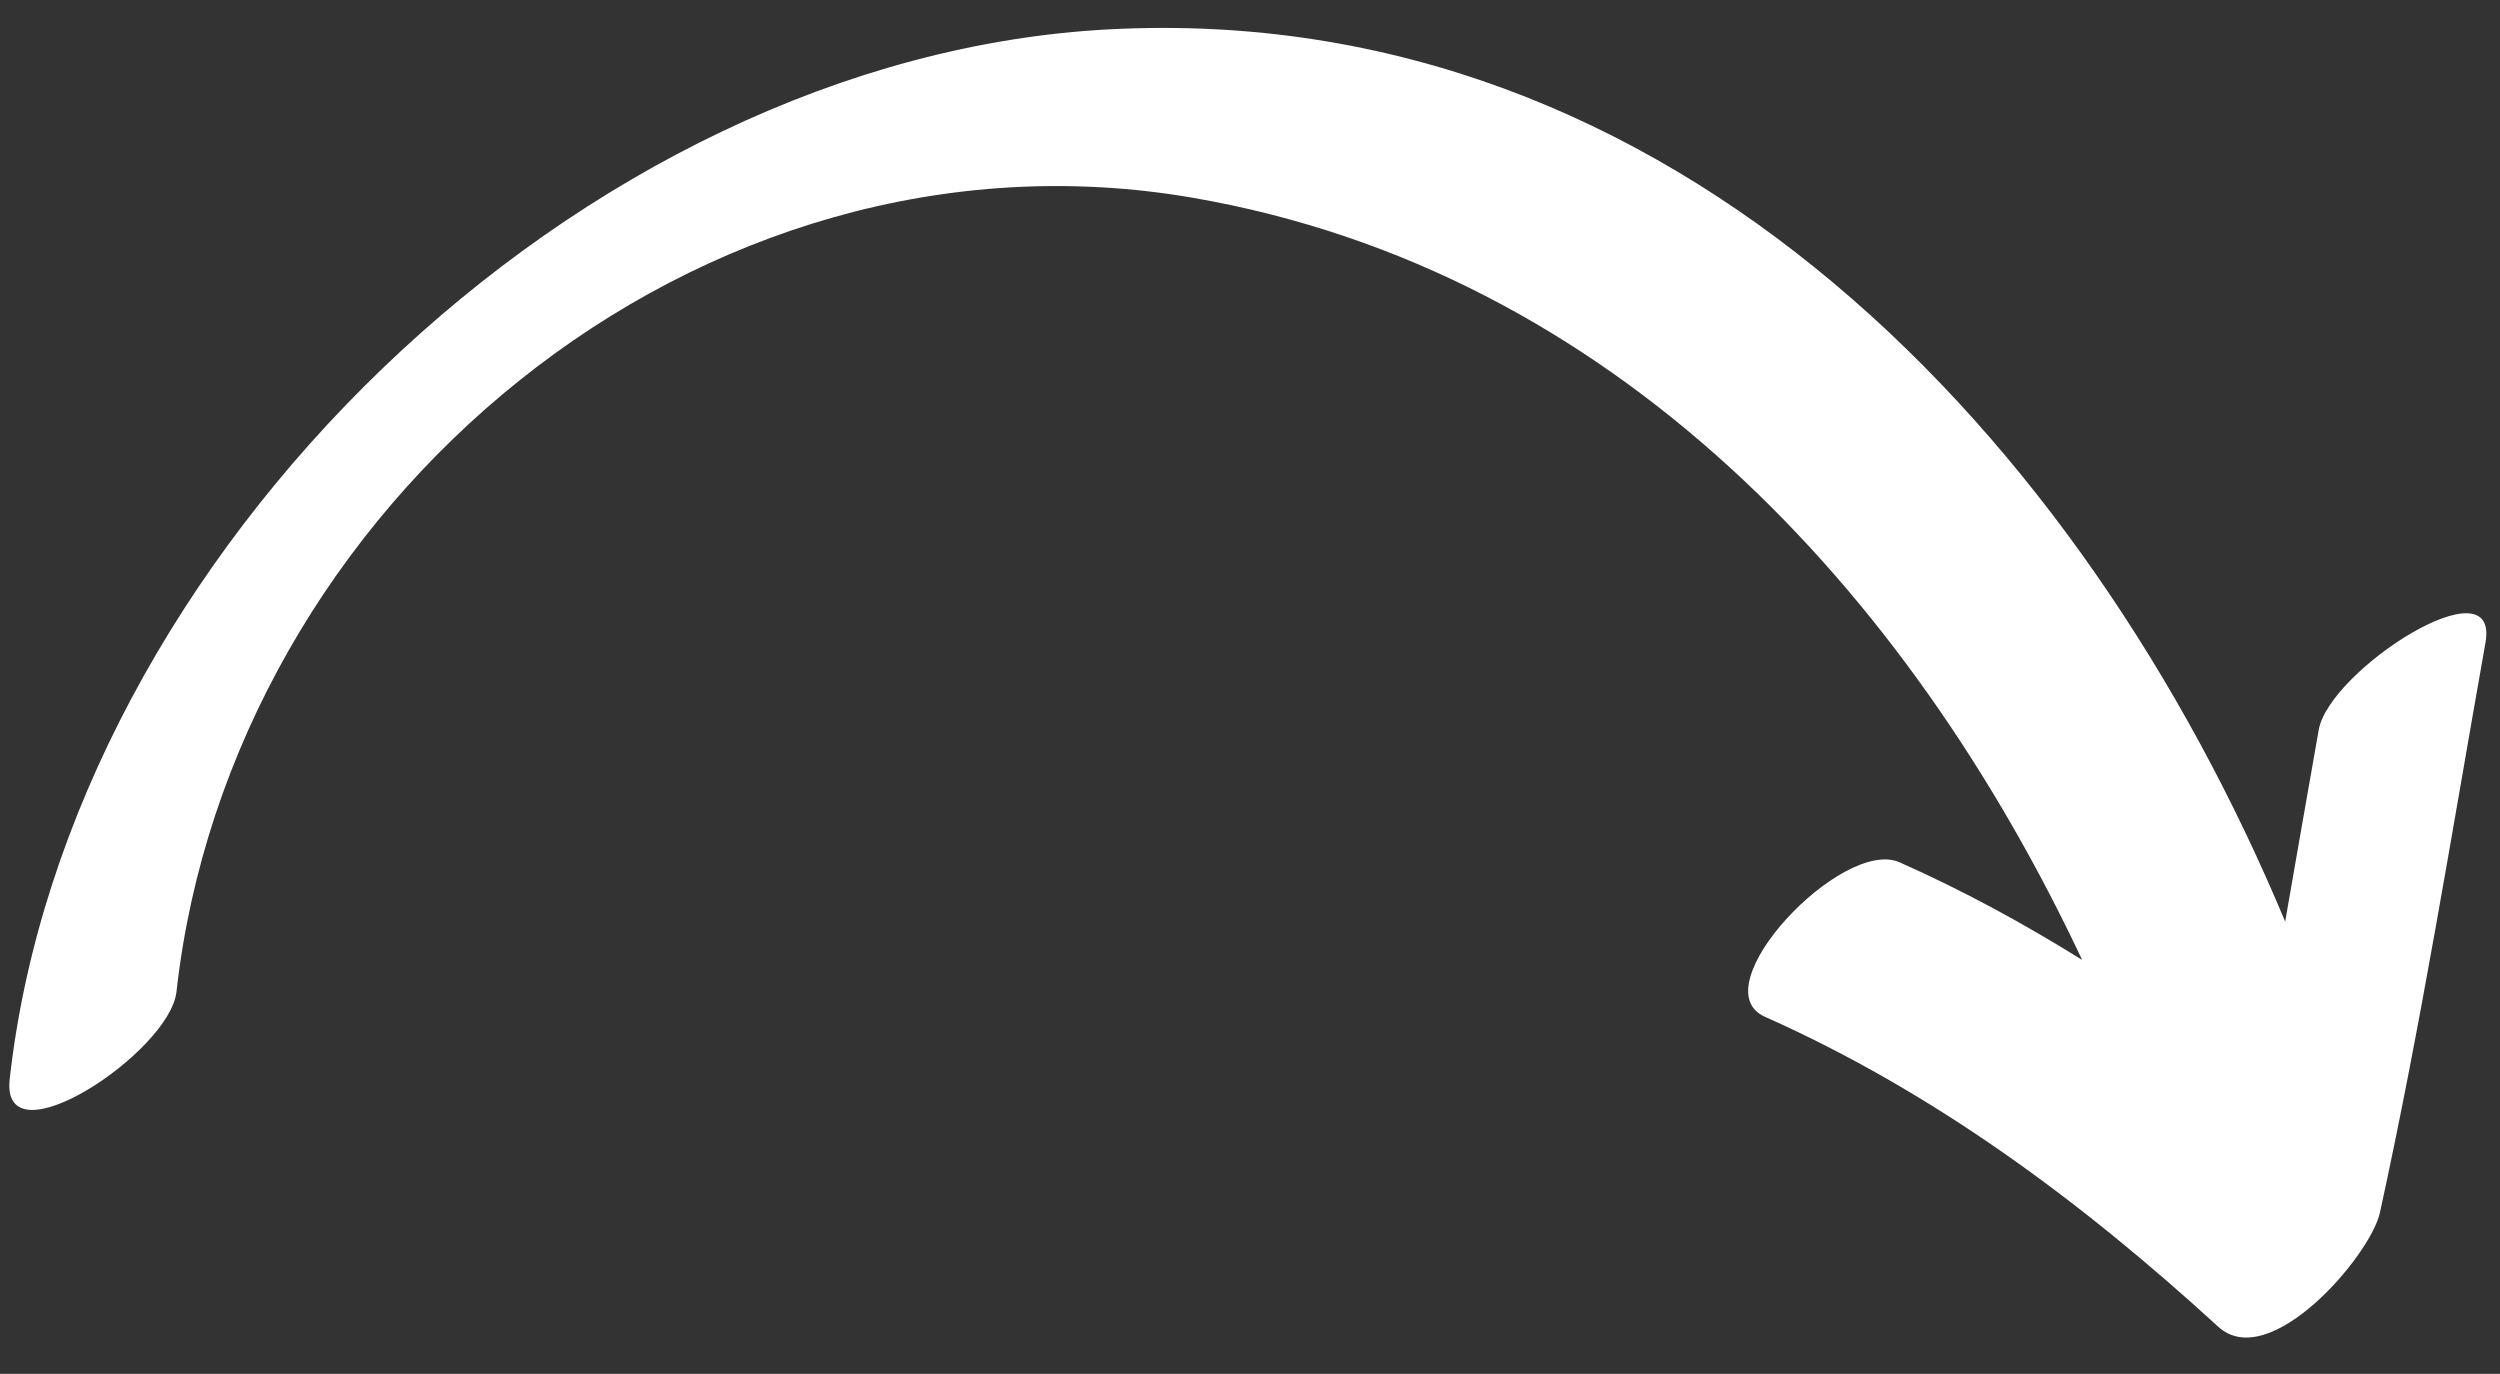 <?xml version="1.0" encoding="UTF-8" standalone="no"?><svg xmlns="http://www.w3.org/2000/svg" xmlns:xlink="http://www.w3.org/1999/xlink" fill="#000000" height="236.3" preserveAspectRatio="xMidYMid meet" version="1.1" viewBox="72.4 152.5 430.0 236.3" width="430" zoomAndPan="magnify">
 <rect x="72.4" y="152.5" width="430.0" height="236.3" fill="#333333" stroke="none"/>
 <g id="change1_1">
  <path d="m471.22 278.04c-1.95 10.98-3.85 21.98-5.77 32.97-34.75-83.19-104.94-158.49-202.15-153.47-91.17 4.7-179.19 90.48-189.23 180.55-1.64 14.68 27.52-4.59 28.68-14.99 9.35-83.82 89.93-151.3 174.89-136.57 72.25 12.53 122.98 67.5 152.89 131.08-10.05-6.27-20.48-11.94-31.39-16.79-9.86-4.39-34.41 21.56-23.17 26.57 29.16 12.98 54.51 31.84 77.96 53.3 8.82 8.08 26.21-12.23 27.82-19.63 7.1-32.46 12.35-65.3 18.15-98.01 2.51-14.13-26.85 4.69-28.68 14.99" fill="#ffffff"/>
 </g>
</svg>